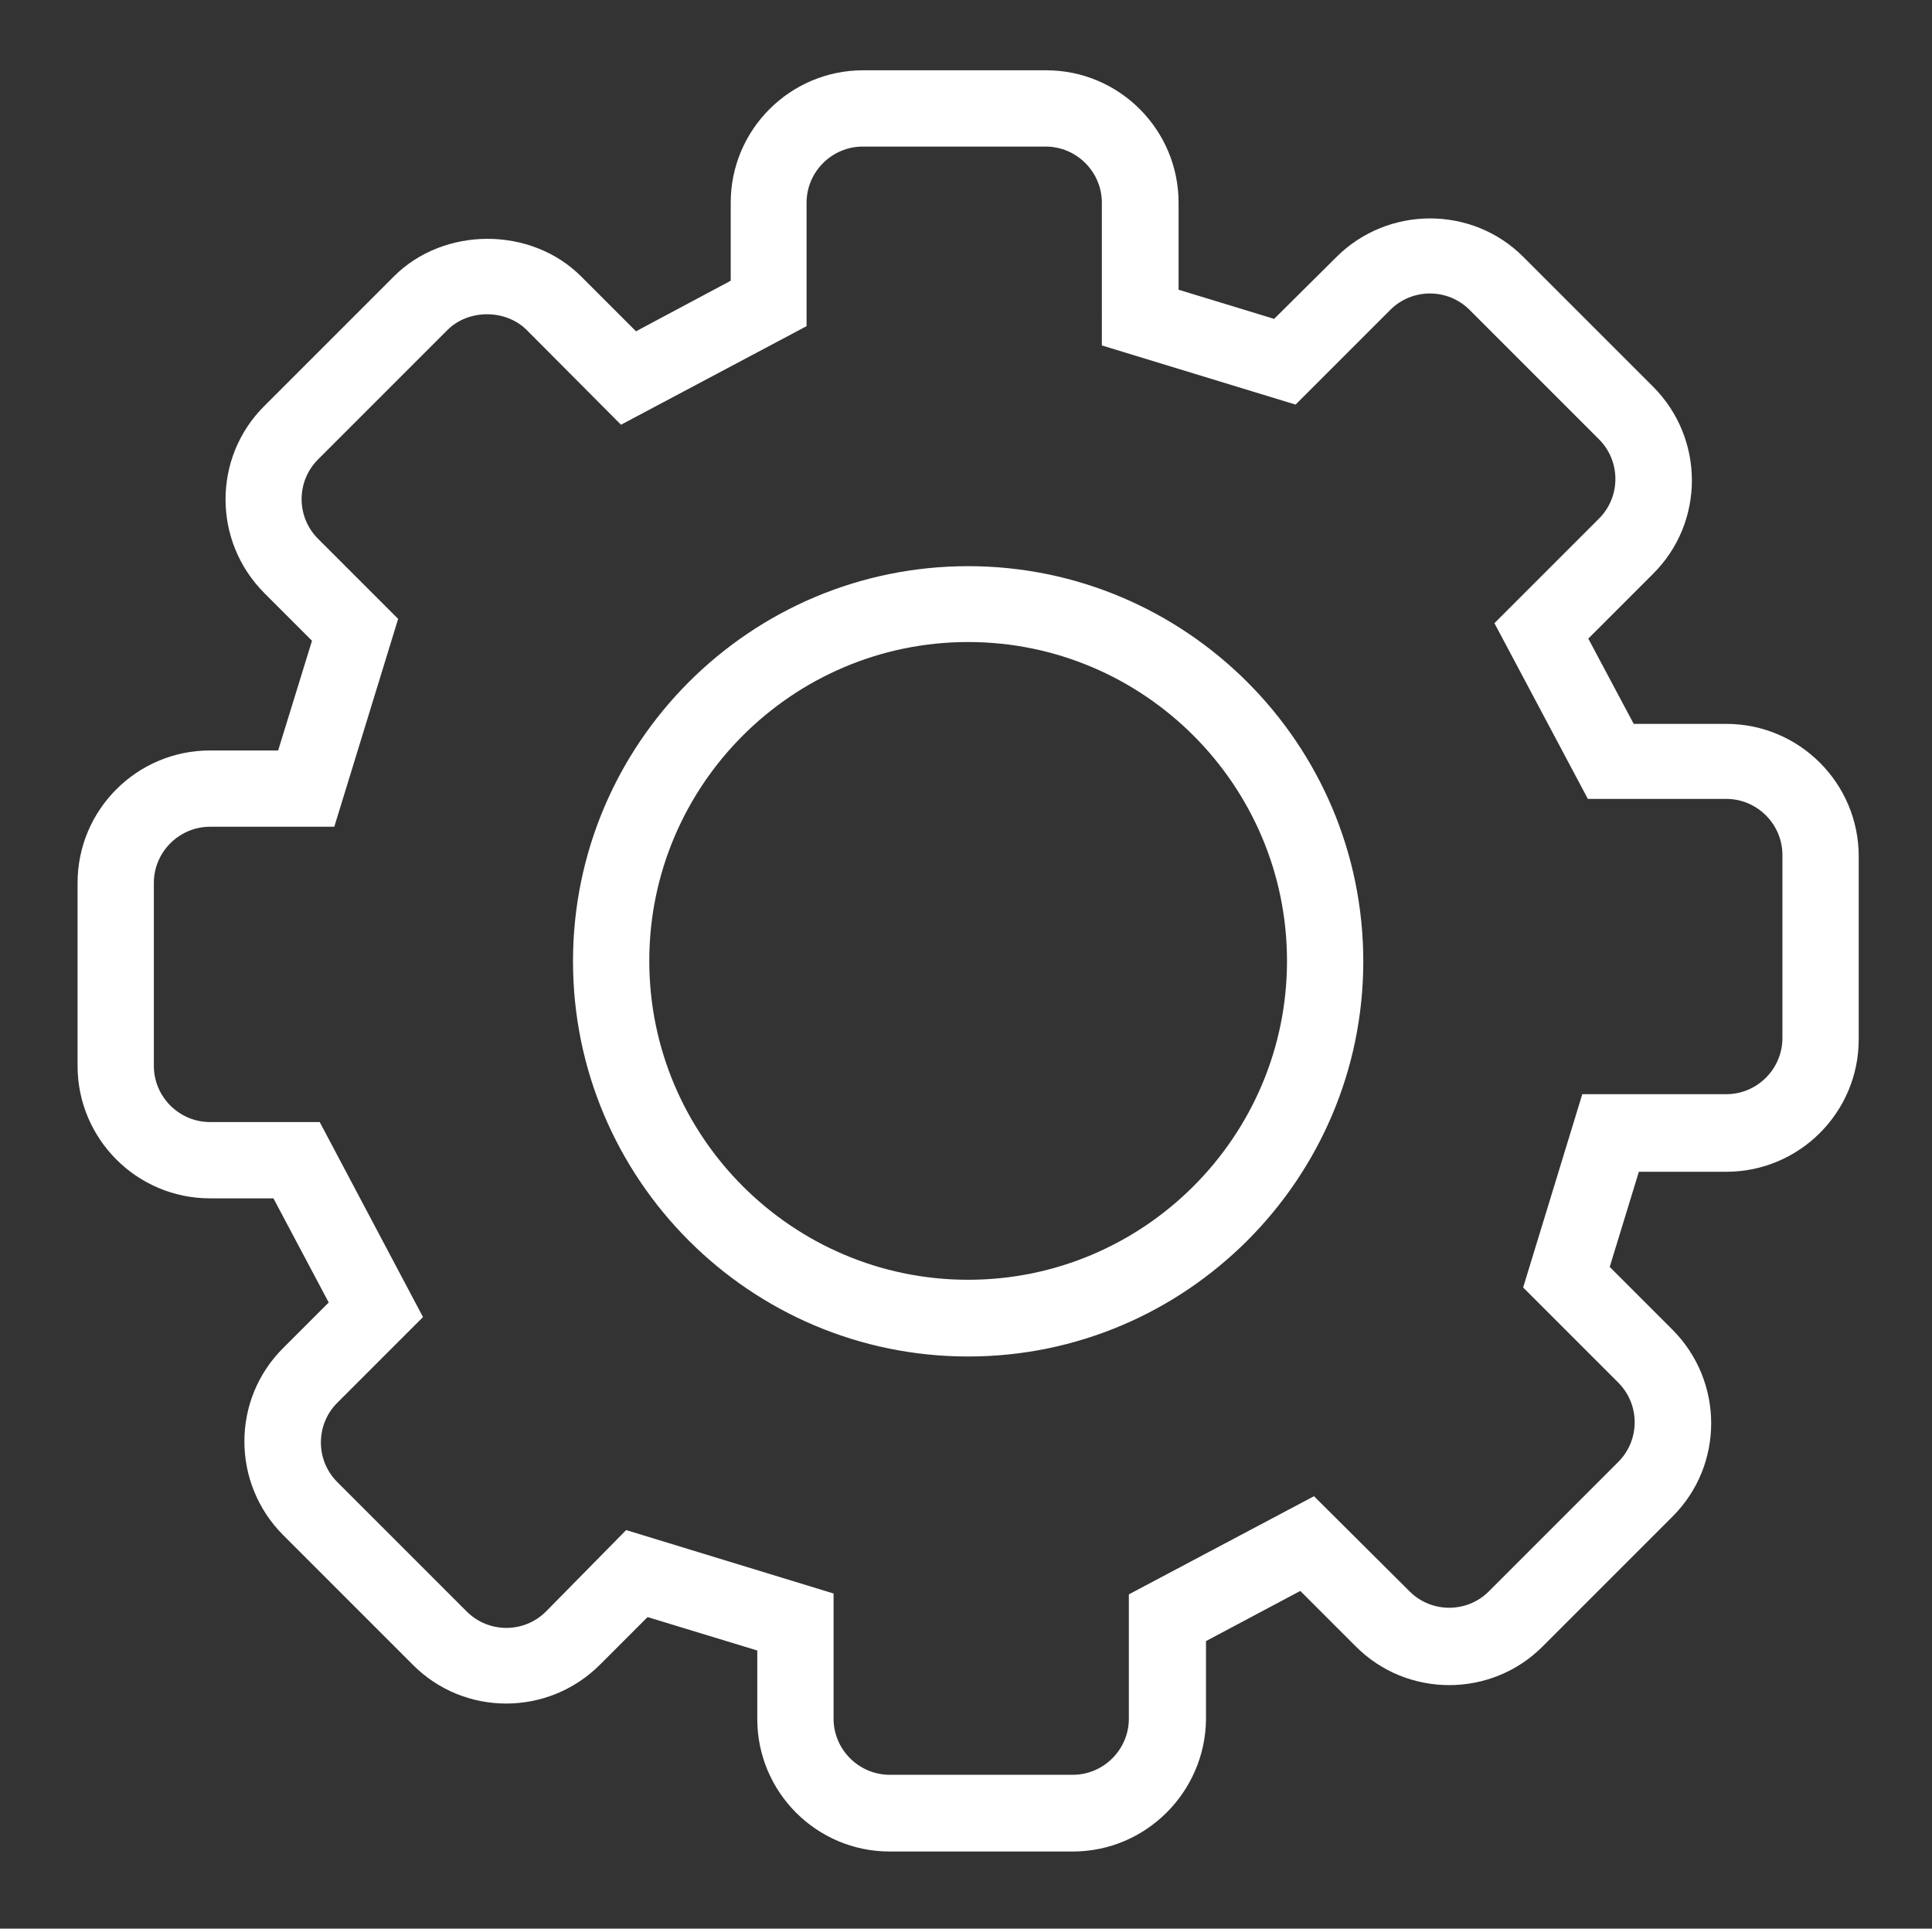 <?xml version="1.0" encoding="utf-8"?>
<!-- Generator: Adobe Illustrator 25.2.0, SVG Export Plug-In . SVG Version: 6.00 Build 0)  -->
<svg version="1.1" id="Layer_1" xmlns="http://www.w3.org/2000/svg" xmlns:xlink="http://www.w3.org/1999/xlink" x="0px" y="0px"
	 viewBox="0 0 45.08 45" style="enable-background:new 0 0 45.08 45;" xml:space="preserve">
<rect x="0" y="0" width="45.08" height="45" fill="#333333" stroke="none"/>
<style type="text/css">
	.st0{display:none;}
	.st1{display:inline;fill:#1D1D1B;}
	.st2{display:inline;}
	.st3{fill:#FFFFFF;}
</style>
<path class="st0" d="M38.47,31.7V25.6H23.46v-3.19h6.24c0.02,0,0.05,0.01,0.07,0.01c0.24,0.02,0.48,0.03,0.71,0.03
	c3.88,0,7.21-2.97,7.57-6.91c0.39-4.18-2.7-7.9-6.87-8.28c-0.13-0.01-0.25-0.02-0.38-0.02c-0.27-3.08-2.86-5.5-6.01-5.5
	c-3.04,0-5.56,2.26-5.97,5.19c-0.18-0.02-0.36-0.03-0.55-0.03c-2.37,0-4.5,1.39-5.47,3.51c-3.18,0.16-5.72,2.8-5.72,6.02
	c0,3.32,2.71,6.03,6.03,6.03c0.21,0,0.44-0.01,0.68-0.04h7.92v3.19H6.71v6.09H1.87v11.41h11.41V31.7H8.44v-4.36h13.27v4.36h-4.84
	v11.41h11.41V31.7h-4.84v-4.36h13.27v4.36h-4.84v11.41H43.3V31.7H38.47z M13.69,20.68l-0.05,0.01c-0.2,0.02-0.37,0.04-0.53,0.04
	c-2.37,0-4.29-1.93-4.29-4.29c0-2.37,1.93-4.29,4.29-4.29c0.04,0,0.08,0,0.13,0.01c0.03,0,0.07,0,0.1,0.01L14,12.18l0.21-0.62
	c0.59-1.75,2.22-2.92,4.07-2.92c0.37,0,0.75,0.05,1.14,0.16l1.14,0.31l-0.04-1.18c0-0.04,0-0.07-0.01-0.1c0-0.02,0-0.03,0-0.05
	c0-2.37,1.93-4.29,4.29-4.29c2.37,0,4.29,1.93,4.29,4.29c0,0.07-0.01,0.16-0.01,0.25L29,9.08l1-0.08c0.37-0.03,0.7-0.03,1.01,0
	c3.23,0.3,5.61,3.17,5.31,6.39c-0.3,3.22-3.16,5.6-6.38,5.31c-0.03-0.01-0.06-0.01-0.09-0.01L13.69,20.68z M11.54,41.37H3.61v-7.94
	h7.94V41.37z M26.56,41.37h-7.94v-7.94h7.94V41.37z M41.57,41.37h-7.94v-7.94h7.94V41.37z"/>
<g class="st0">
	<path class="st1" d="M37.78,6.64C32.58,6.63,27.49,5.2,23.03,2.49c-0.3-0.16-0.64-0.14-0.96,0.05c-4.43,2.67-9.5,4.09-14.67,4.1
		c-0.49,0-0.89,0.4-0.89,0.89V20.8c0,10.14,6.52,19.03,15.85,21.62c0.08,0.02,0.16,0.03,0.25,0.03c0.08,0,0.16-0.01,0.24-0.03
		c9.33-2.61,15.84-11.5,15.84-21.63V7.53C38.67,7.04,38.27,6.64,37.78,6.64z M36.88,8.42v12.39c0,9.22-5.87,17.34-14.29,19.82
		c-8.43-2.49-14.3-10.62-14.3-19.83V8.42c5.02-0.16,9.95-1.56,14.3-4.09C26.94,6.85,31.86,8.26,36.88,8.42z"/>
	<path class="st1" d="M22.32,39.9c0.09,0.03,0.17,0.04,0.26,0.04c0.09,0,0.19-0.01,0.28-0.04c7.88-2.56,13.38-10.41,13.38-19.09
		V9.87c0-0.48-0.37-0.87-0.83-0.9c-4.37-0.34-8.54-1.58-12.4-3.68c-0.27-0.14-0.59-0.14-0.87,0c-3.85,2.1-8.01,3.34-12.39,3.68
		C9.29,9,8.93,9.39,8.93,9.86V20.8C8.93,29.48,14.43,37.34,22.32,39.9z M10.72,20.8v-10.1c4.17-0.43,8.16-1.64,11.87-3.6
		c3.71,1.96,7.69,3.16,11.86,3.59V20.8c0,7.8-4.87,14.87-11.86,17.27C15.59,35.66,10.72,28.59,10.72,20.8z"/>
</g>
<g class="st0">
	<path class="st2" d="M43.65,0.33H1.52c-0.57,0-1.03,0.46-1.03,1.03v42.13c0,0.57,0.46,1.03,1.03,1.03h42.13
		c0.57,0,1.03-0.46,1.03-1.03V1.35C44.68,0.79,44.22,0.33,43.65,0.33z M2.55,5.76V2.38h40.08v3.38H2.55z M2.55,42.46V7.82h40.08
		v34.64H2.55z"/>
	<path class="st2" d="M4.92,3.04c-0.57,0-1.03,0.46-1.03,1.03S4.35,5.1,4.92,5.1s1.03-0.46,1.03-1.03S5.49,3.04,4.92,3.04z"/>
	<path class="st2" d="M8.32,3.04c-0.57,0-1.03,0.46-1.03,1.03S7.75,5.1,8.32,5.1s1.03-0.46,1.03-1.03S8.88,3.04,8.32,3.04z"/>
	<path class="st2" d="M11.71,3.04c-0.57,0-1.03,0.46-1.03,1.03s0.46,1.03,1.03,1.03s1.03-0.46,1.03-1.03S12.28,3.04,11.71,3.04z"/>
	<path class="st2" d="M37.54,38.38H26.66c-0.57,0-1.03,0.46-1.03,1.03s0.46,1.03,1.03,1.03h10.87c0.57,0,1.03-0.46,1.03-1.03
		S38.11,38.38,37.54,38.38z"/>
	<path class="st2" d="M23.95,37.7c-0.44,0-0.82,0.28-0.97,0.68H8.32c-0.57,0-1.03,0.46-1.03,1.03s0.46,1.03,1.03,1.03h14.66
		c0.14,0.4,0.52,0.68,0.97,0.68c0.57,0,1.03-0.46,1.03-1.03v-1.36C24.97,38.16,24.51,37.7,23.95,37.7z"/>
	<path class="st2" d="M19.82,27.76c0.13,0.07,0.27,0.11,0.42,0.11s0.29-0.04,0.42-0.11l6.46-3.73c0.26-0.15,0.42-0.43,0.42-0.72
		s-0.16-0.58-0.42-0.72l-6.46-3.73c-0.26-0.15-0.58-0.15-0.84,0c-0.26,0.15-0.42,0.43-0.42,0.72v7.46
		C19.4,27.34,19.56,27.61,19.82,27.76z"/>
</g>
<g class="st0">
	<path class="st1" d="M22.59,4.09c-10.11,0-18.33,8.22-18.33,18.33c0,10.11,8.22,18.33,18.33,18.33c10.11,0,18.33-8.22,18.33-18.33
		C40.92,12.31,32.69,4.09,22.59,4.09z M38.62,22.42c0,8.84-7.19,16.03-16.03,16.03c-8.84,0-16.03-7.19-16.03-16.03
		c0-8.84,7.19-16.03,16.03-16.03C31.43,6.39,38.62,13.58,38.62,22.42z"/>
	<path class="st1" d="M30.73,15.62L19.6,26.75l-5.15-5.15c-0.44-0.44-1.21-0.44-1.65,0c-0.22,0.22-0.34,0.51-0.34,0.82
		c0,0.31,0.12,0.6,0.34,0.82l5.97,5.97c0.22,0.23,0.52,0.35,0.82,0.35c0.29,0,0.59-0.11,0.83-0.34l11.95-11.95
		c0.45-0.45,0.45-1.19,0-1.65C31.92,15.17,31.18,15.17,30.73,15.62z"/>
</g>
<g>
	<g>
		<g>
			<path class="st3" d="M25.03,43.2h-4.27c-1.71,0-3.09-1.39-3.09-3.09v-1.6l-2.56-0.78L14,38.84c-1.21,1.21-3.17,1.21-4.37,0
				l-3.02-3.02c-1.21-1.21-1.21-3.17,0-4.37l1.06-1.06l-1.29-2.43H4.9c-1.71,0-3.09-1.39-3.09-3.09V20.6c0-1.71,1.39-3.09,3.09-3.09
				h1.59l0.79-2.56l-1.11-1.11c-1.21-1.21-1.21-3.17,0-4.37l3.02-3.02c1.17-1.17,3.2-1.17,4.37,0l1.28,1.28l2.21-1.18V4.73
				c0-1.71,1.39-3.09,3.09-3.09h4.27c1.71,0,3.09,1.39,3.09,3.09v2.03l2.23,0.68L31.18,6c1.2-1.2,3.17-1.21,4.37,0l3.02,3.02
				c1.21,1.21,1.21,3.17,0,4.37l-1.51,1.51l1.06,1.99h2.16c1.71,0,3.09,1.39,3.09,3.09v4.27c0,1.71-1.39,3.09-3.09,3.09h-2.04
				l-0.68,2.22l1.46,1.46c1.21,1.21,1.21,3.17,0,4.37l-3.02,3.02c-1.2,1.21-3.17,1.21-4.37,0l-1.29-1.29l-2.2,1.17v1.83
				C28.12,41.81,26.74,43.2,25.03,43.2z M14.61,35.7l4.84,1.48v2.92c0,0.72,0.59,1.31,1.31,1.31h4.27c0.72,0,1.31-0.59,1.31-1.31
				v-2.9l4.32-2.29l2.23,2.22c0.51,0.51,1.34,0.51,1.85,0l3.02-3.02c0.51-0.51,0.51-1.34,0-1.85l-2.22-2.22l1.38-4.51h3.36
				c0.72,0,1.31-0.59,1.31-1.31v-4.27c0-0.72-0.59-1.31-1.31-1.31h-3.23l-2.18-4.1l2.44-2.44c0.51-0.51,0.51-1.34,0-1.85l-3.02-3.02
				c-0.51-0.51-1.34-0.51-1.85,0l-2.21,2.21l-4.52-1.38V4.73c0-0.72-0.59-1.31-1.31-1.31h-4.27c-0.72,0-1.31,0.59-1.31,1.31v2.88
				l-4.33,2.3L12.29,7.7c-0.49-0.49-1.36-0.49-1.85,0l-3.02,3.02c-0.51,0.51-0.51,1.34,0,1.85l1.87,1.87l-1.49,4.85H4.9
				c-0.72,0-1.31,0.59-1.31,1.31v4.27c0,0.72,0.59,1.31,1.31,1.31h2.56l2.41,4.55l-2,2c-0.51,0.51-0.51,1.34,0,1.85l3.02,3.02
				c0.51,0.51,1.34,0.51,1.85,0L14.61,35.7z M22.59,31.65c-5.09,0-9.22-4.14-9.22-9.22c0-5.09,4.14-9.22,9.22-9.22
				s9.22,4.14,9.22,9.22C31.81,27.51,27.67,31.65,22.59,31.65z M22.59,14.98c-4.1,0-7.44,3.34-7.44,7.44s3.34,7.44,7.44,7.44
				s7.44-3.34,7.44-7.44S26.69,14.98,22.59,14.98z"/>
		</g>
	</g>
</g>
</svg>
